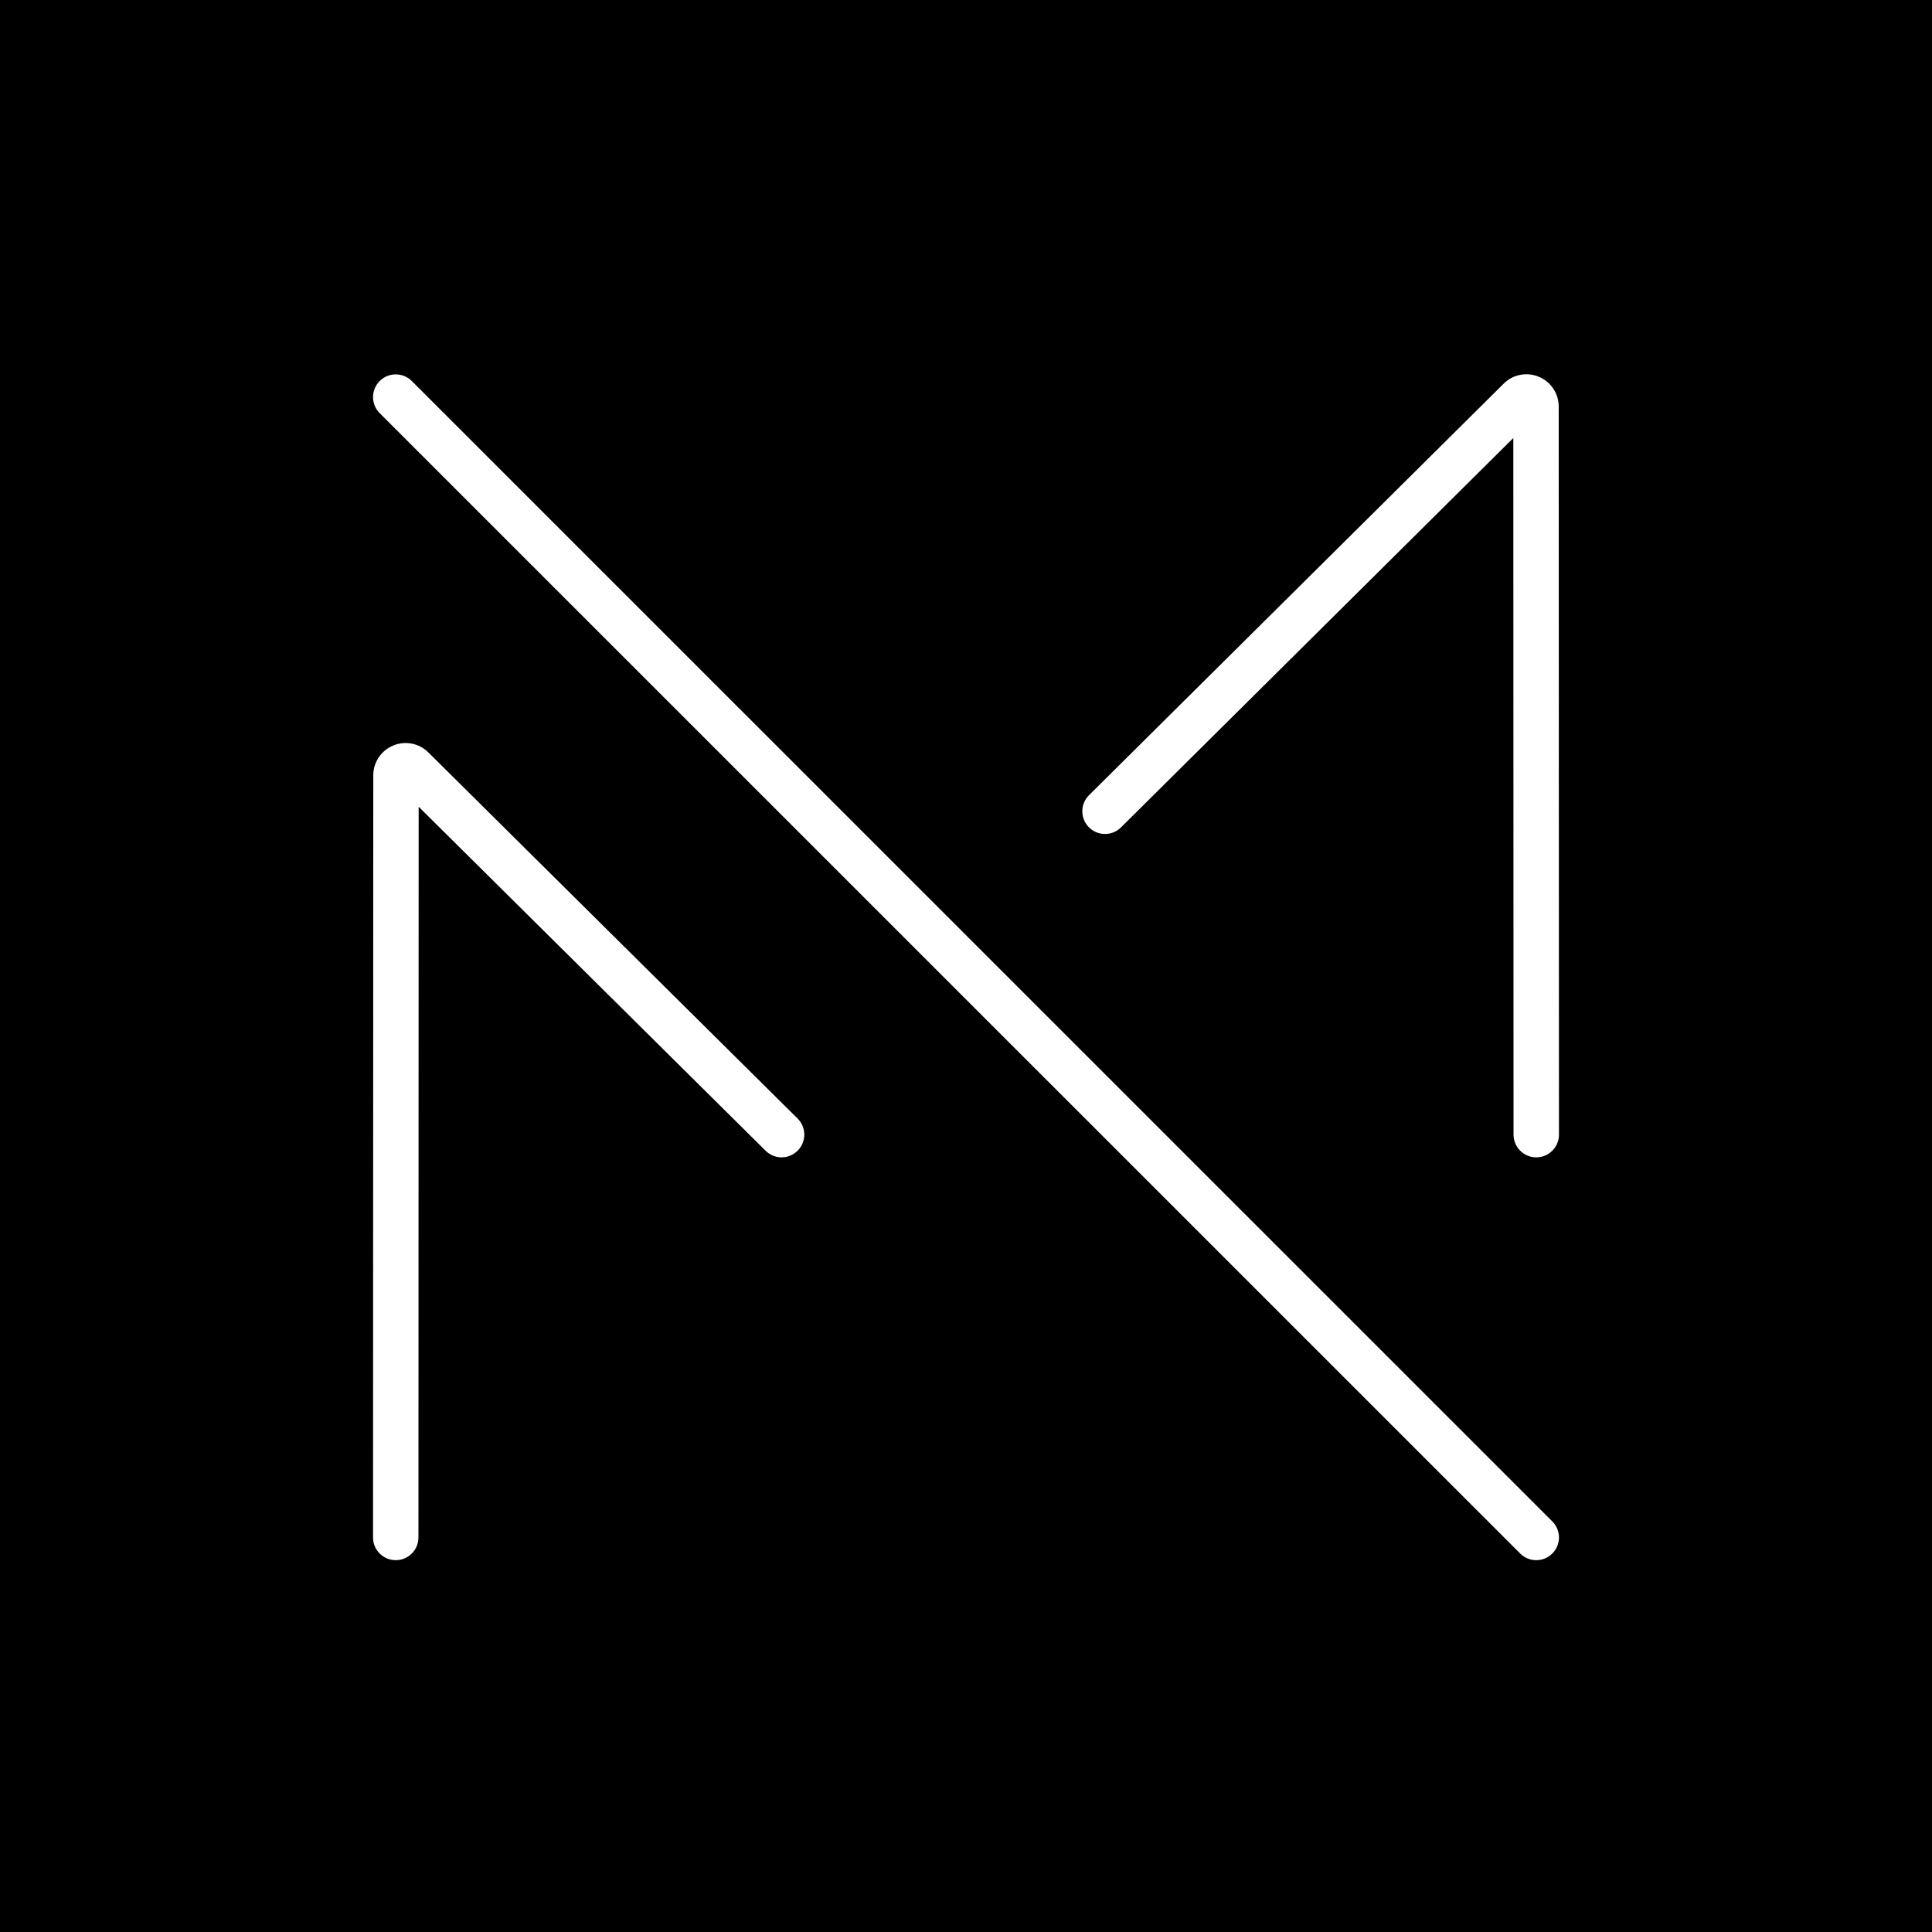 <svg xmlns="http://www.w3.org/2000/svg" xmlns:xlink="http://www.w3.org/1999/xlink" width="500" zoomAndPan="magnify" viewBox="0 0 375 375" height="500" preserveAspectRatio="xMidYMid meet" version="1.0"><defs><clipPath id="732c5e2932"><path d="M 72 72.164 L 302.969 72.164 L 302.969 303 L 72 303 Z M 72 72.164 " clip-rule="nonzero"/></clipPath><clipPath id="0dd09d5c71"><path d="M 210 72.164 L 302.969 72.164 L 302.969 225 L 210 225 Z M 210 72.164 " clip-rule="nonzero"/></clipPath></defs><rect x="-37.5" width="450" fill="#ffffff" y="-37.5" height="450" fill-opacity="1"/><rect x="-37.5" width="450" fill="#000000" y="-37.5" height="450" fill-opacity="1"/><path fill="#ffffff" d="M 76.816 77.074 L 298.184 298.426 " fill-opacity="1" fill-rule="nonzero"/><g clip-path="url(#732c5e2932)"><path fill="#ffffff" d="M 298.184 302.828 C 297.059 302.828 295.93 302.398 295.07 301.539 L 73.695 80.191 C 71.977 78.473 71.977 75.68 73.695 73.957 C 75.418 72.238 78.207 72.238 79.93 73.957 L 301.305 295.309 C 303.023 297.027 303.023 299.816 301.305 301.535 C 300.441 302.398 299.312 302.828 298.184 302.828 Z M 298.184 302.828 " fill-opacity="1" fill-rule="nonzero"/></g><path fill="#ffffff" d="M 76.816 302.828 C 76.812 302.828 76.812 302.828 76.816 302.828 C 74.379 302.828 72.406 300.855 72.406 298.422 L 72.453 150.496 C 72.453 147.953 73.973 145.68 76.328 144.703 C 78.676 143.727 81.359 144.262 83.16 146.062 L 154.809 217.105 C 156.535 218.816 156.551 221.609 154.832 223.336 C 153.121 225.062 150.332 225.074 148.602 223.359 L 81.262 156.59 L 81.219 298.422 C 81.219 300.859 79.242 302.828 76.816 302.828 Z M 76.938 152.305 C 76.941 152.309 76.949 152.316 76.953 152.32 Z M 76.938 152.305 " fill-opacity="1" fill-rule="nonzero"/><g clip-path="url(#0dd09d5c71)"><path fill="#ffffff" d="M 298.184 224.641 C 295.754 224.641 293.781 222.672 293.777 220.238 L 293.734 85.02 L 217.586 160.594 C 215.863 162.309 213.07 162.301 211.355 160.574 C 209.641 158.848 209.652 156.055 211.379 154.344 L 291.855 74.473 C 293.645 72.684 296.324 72.152 298.672 73.125 C 301.027 74.098 302.543 76.371 302.543 78.914 L 302.594 220.234 C 302.594 222.668 300.621 224.637 298.184 224.641 Z M 298.07 80.711 L 298.059 80.727 C 298.066 80.723 298.07 80.719 298.07 80.711 Z M 298.07 80.711 " fill-opacity="1" fill-rule="nonzero"/></g></svg>